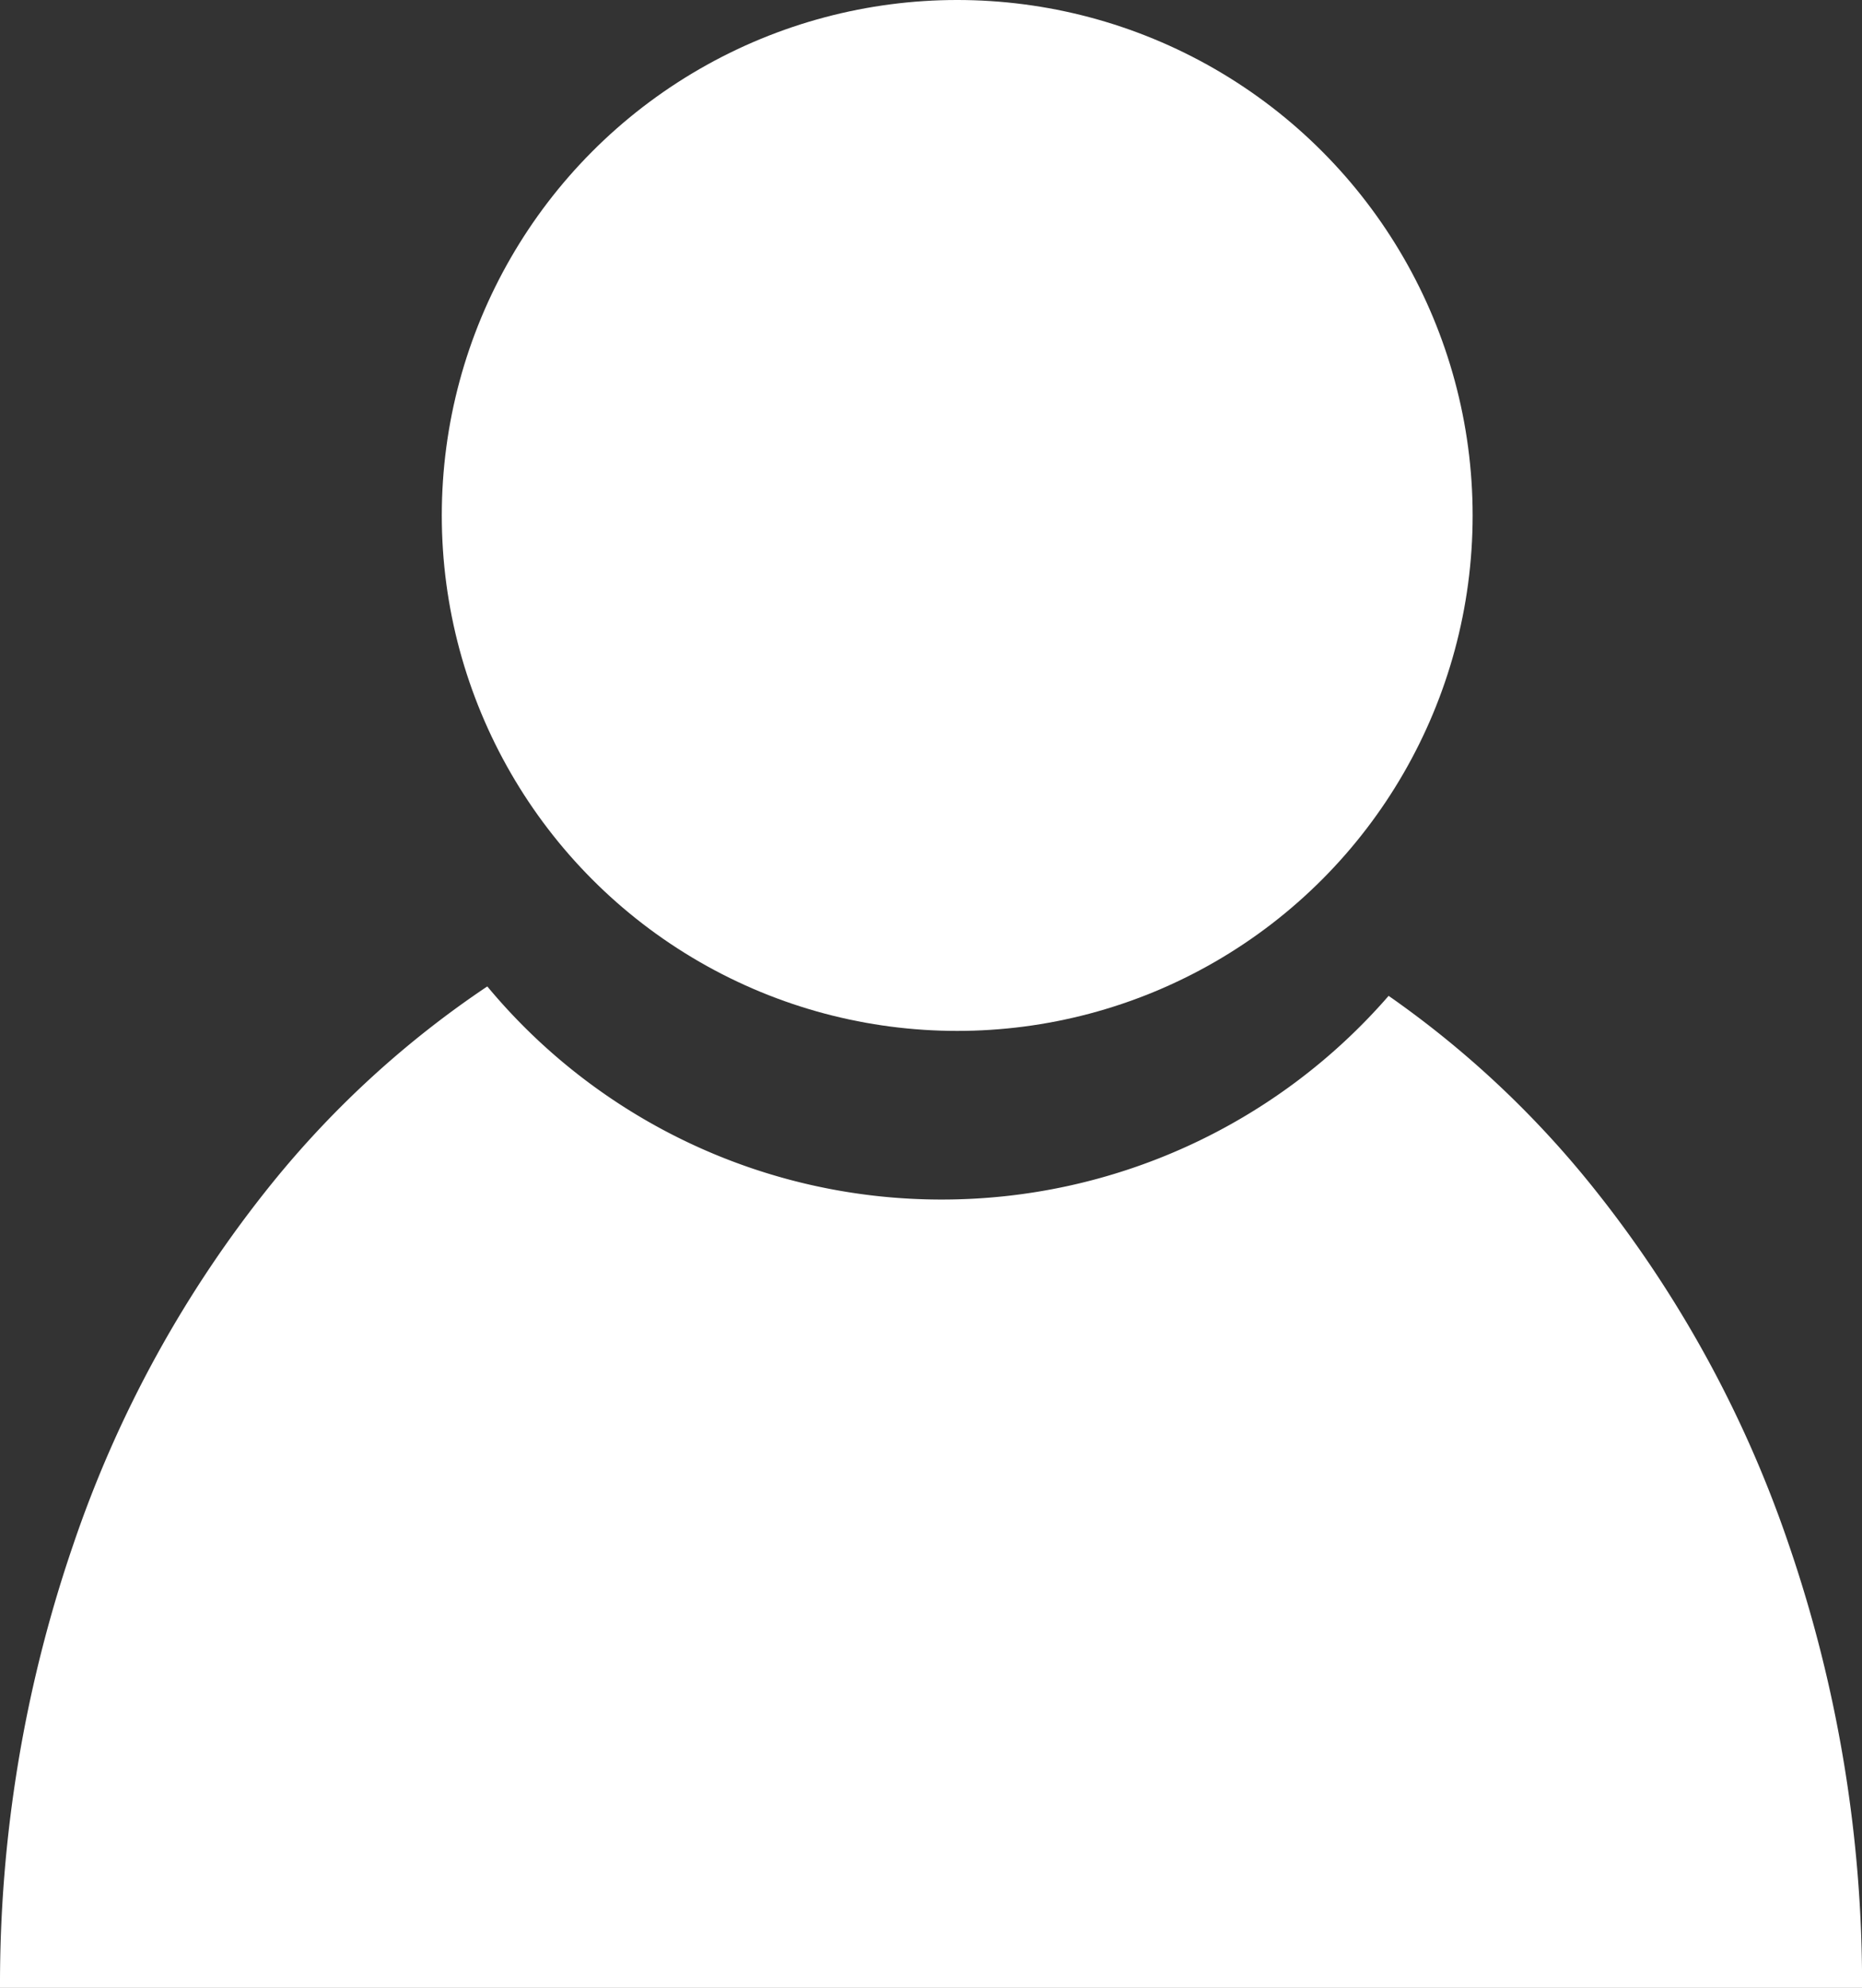 <svg xmlns="http://www.w3.org/2000/svg" width="25.288" height="27.001" viewBox="0 0 25.288 27.001">
  <rect x="0" y="0" width="25.288" height="27.001" fill="#333333" stroke="none"/>
  <g id="Group_3769" data-name="Group 3769" transform="translate(-150 -4941)">
    <path id="Subtraction_2" data-name="Subtraction 2" d="M25.288,13.6H0A18.387,18.387,0,0,1,.994,7.583,15.974,15.974,0,0,1,3.7,2.666,13.221,13.221,0,0,1,6.618,0a8.015,8.015,0,0,0,6.175,2.894A8.033,8.033,0,0,0,18.859.128a13.3,13.3,0,0,1,2.726,2.538,15.973,15.973,0,0,1,2.71,4.917,18.386,18.386,0,0,1,.994,6.022Z" transform="translate(150 4954.396)" fill="#fff"/>
    <circle id="Ellipse_133" data-name="Ellipse 133" cx="7" cy="7" r="7" transform="translate(156 4941)" fill="#fff"/>
  </g>
</svg>
